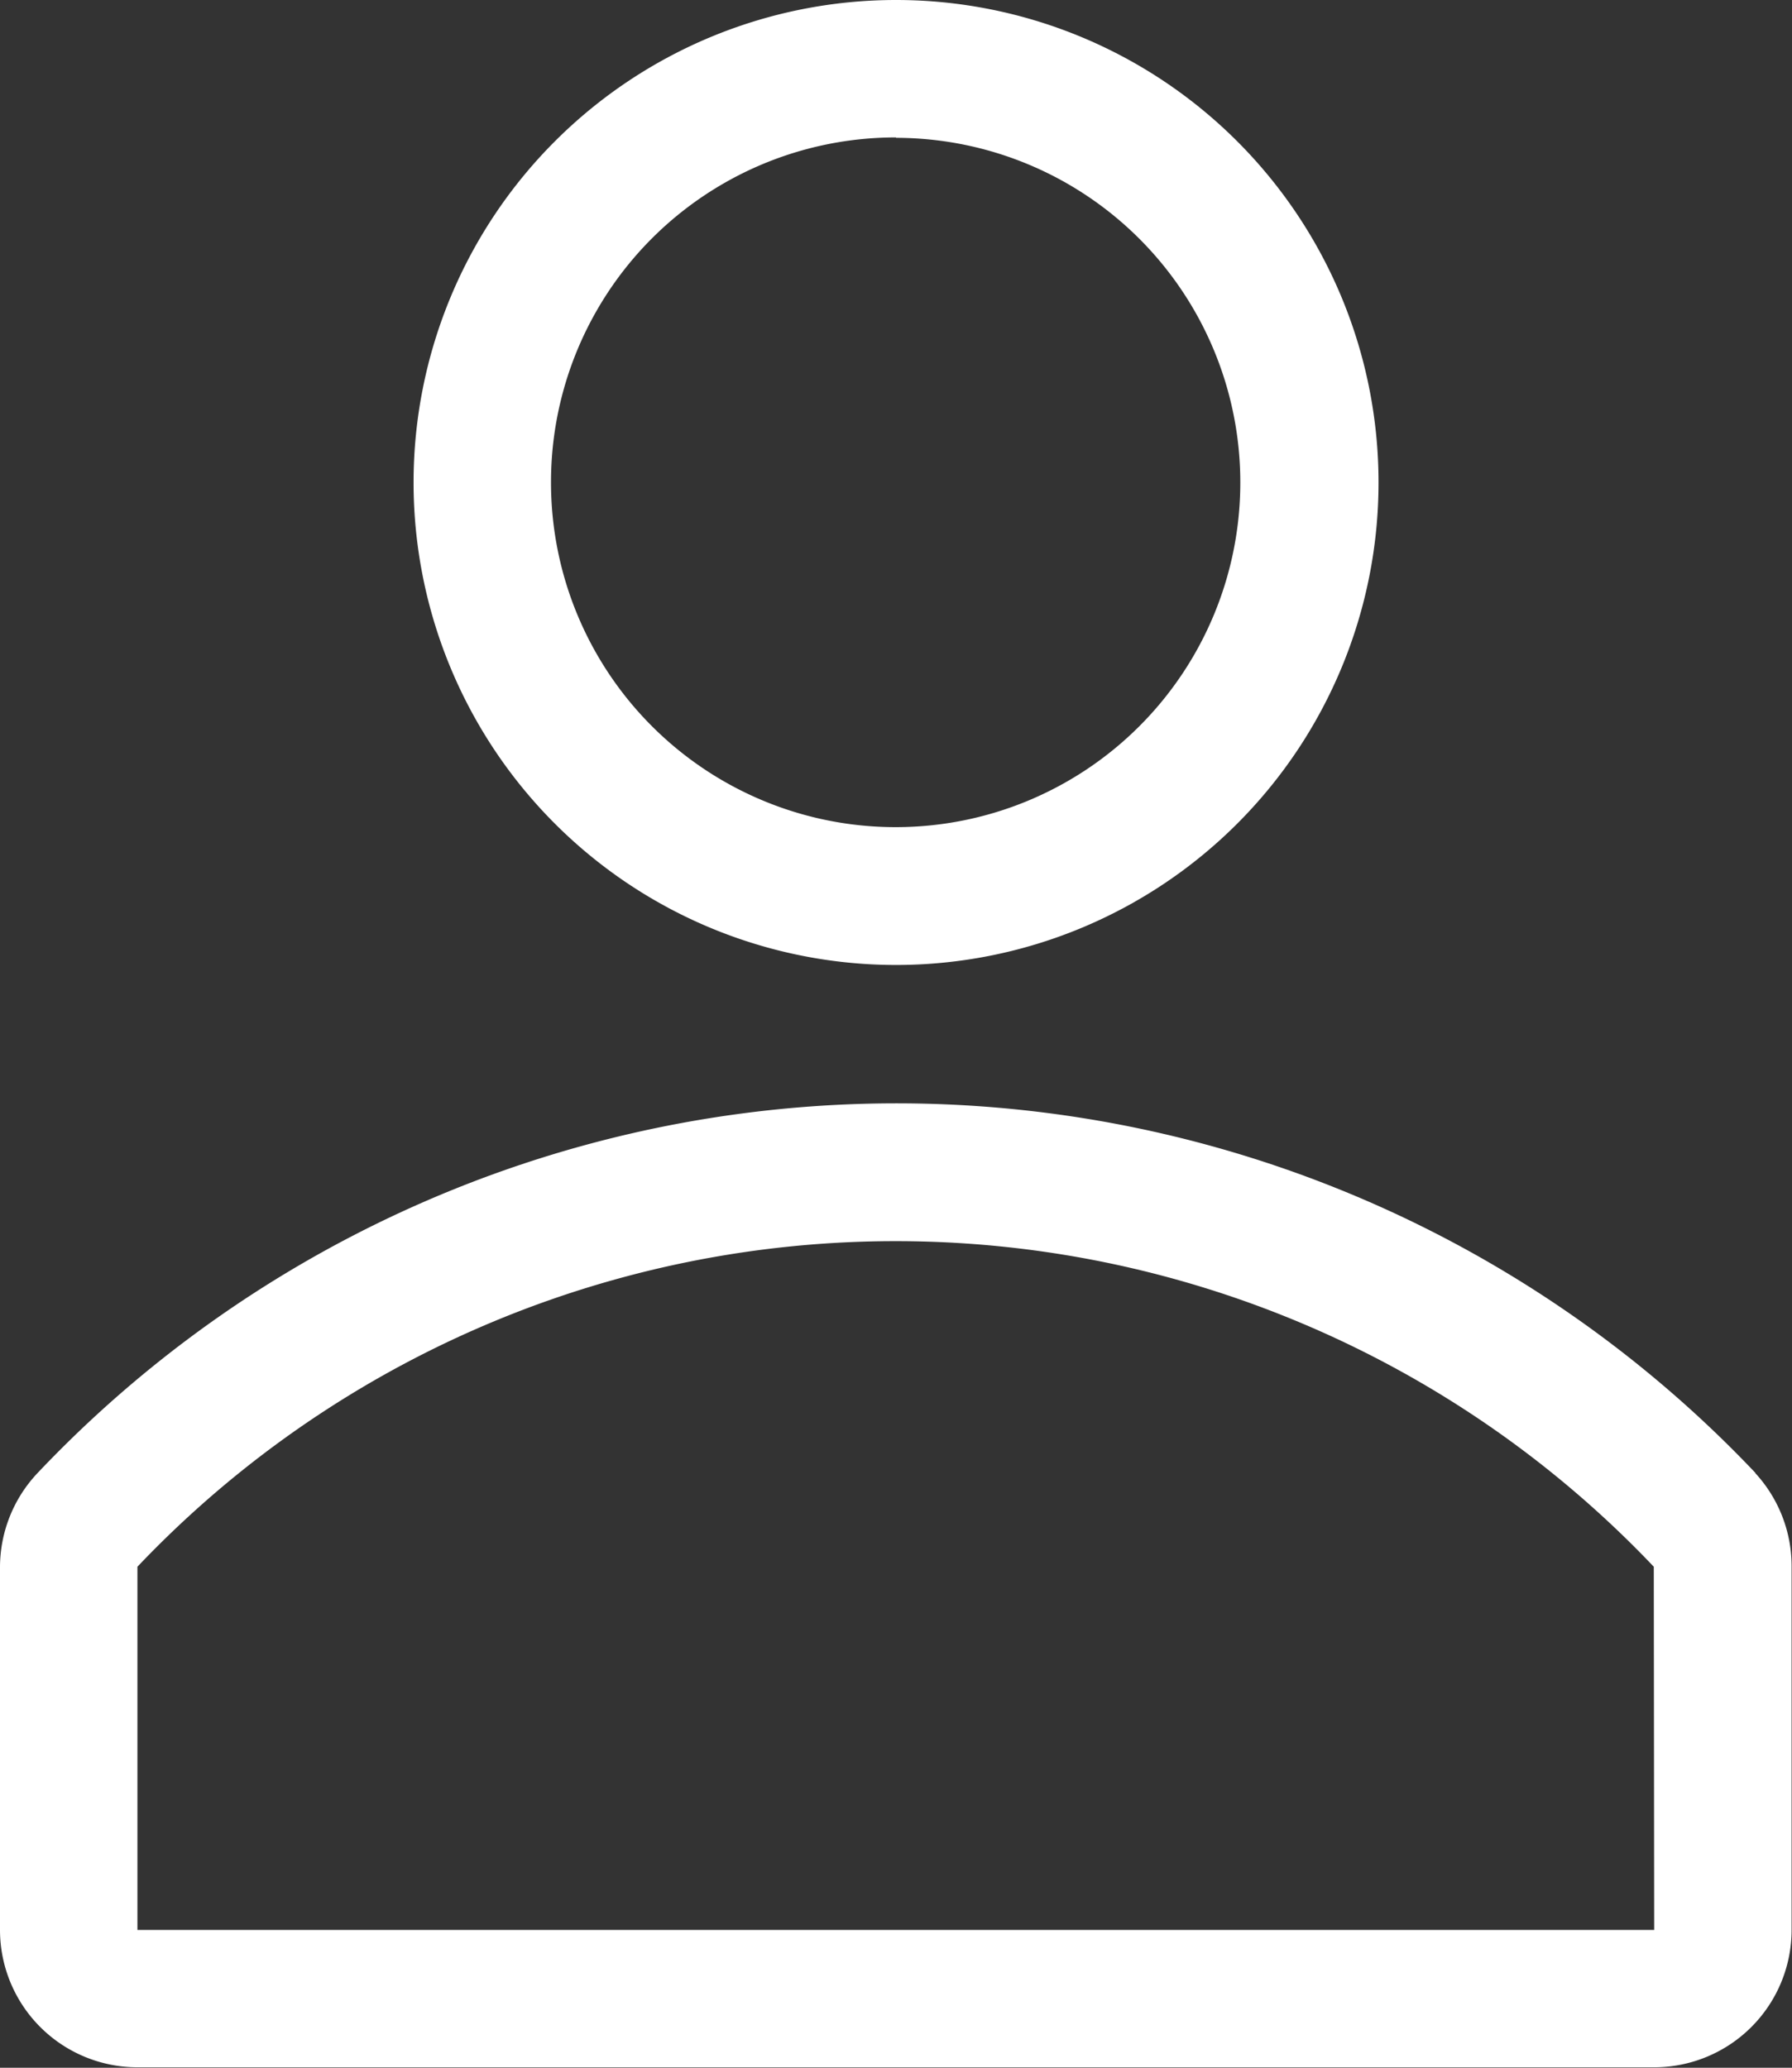 <svg xmlns="http://www.w3.org/2000/svg" width="18.255" height="21.064" viewBox="0 0 18.255 21.064">
  <rect x="0" y="0" width="18.255" height="21.064" fill="#333333" stroke="none"/>
  <g id="user-line" transform="translate(-5 -3)">
    <path id="Path_4" data-name="Path 4" d="M15.915,12.83A4.915,4.915,0,1,0,11,7.915,4.915,4.915,0,0,0,15.915,12.83Zm0-8.426A3.511,3.511,0,1,1,12.4,7.915,3.511,3.511,0,0,1,15.915,4.4Z" transform="translate(-1.787)" fill="#fff"/>
    <path id="Path_5" data-name="Path 5" d="M22.883,22.772a12.049,12.049,0,0,0-17.5,0A1.4,1.4,0,0,0,5,23.733v3.693a1.4,1.4,0,0,0,1.4,1.4H21.851a1.4,1.4,0,0,0,1.4-1.4V23.733a1.4,1.4,0,0,0-.372-.962Zm-1.032,4.655H6.4v-3.7a10.651,10.651,0,0,1,15.447,0Z" transform="translate(0 -4.767)" fill="#fff"/>
  </g>
</svg>
